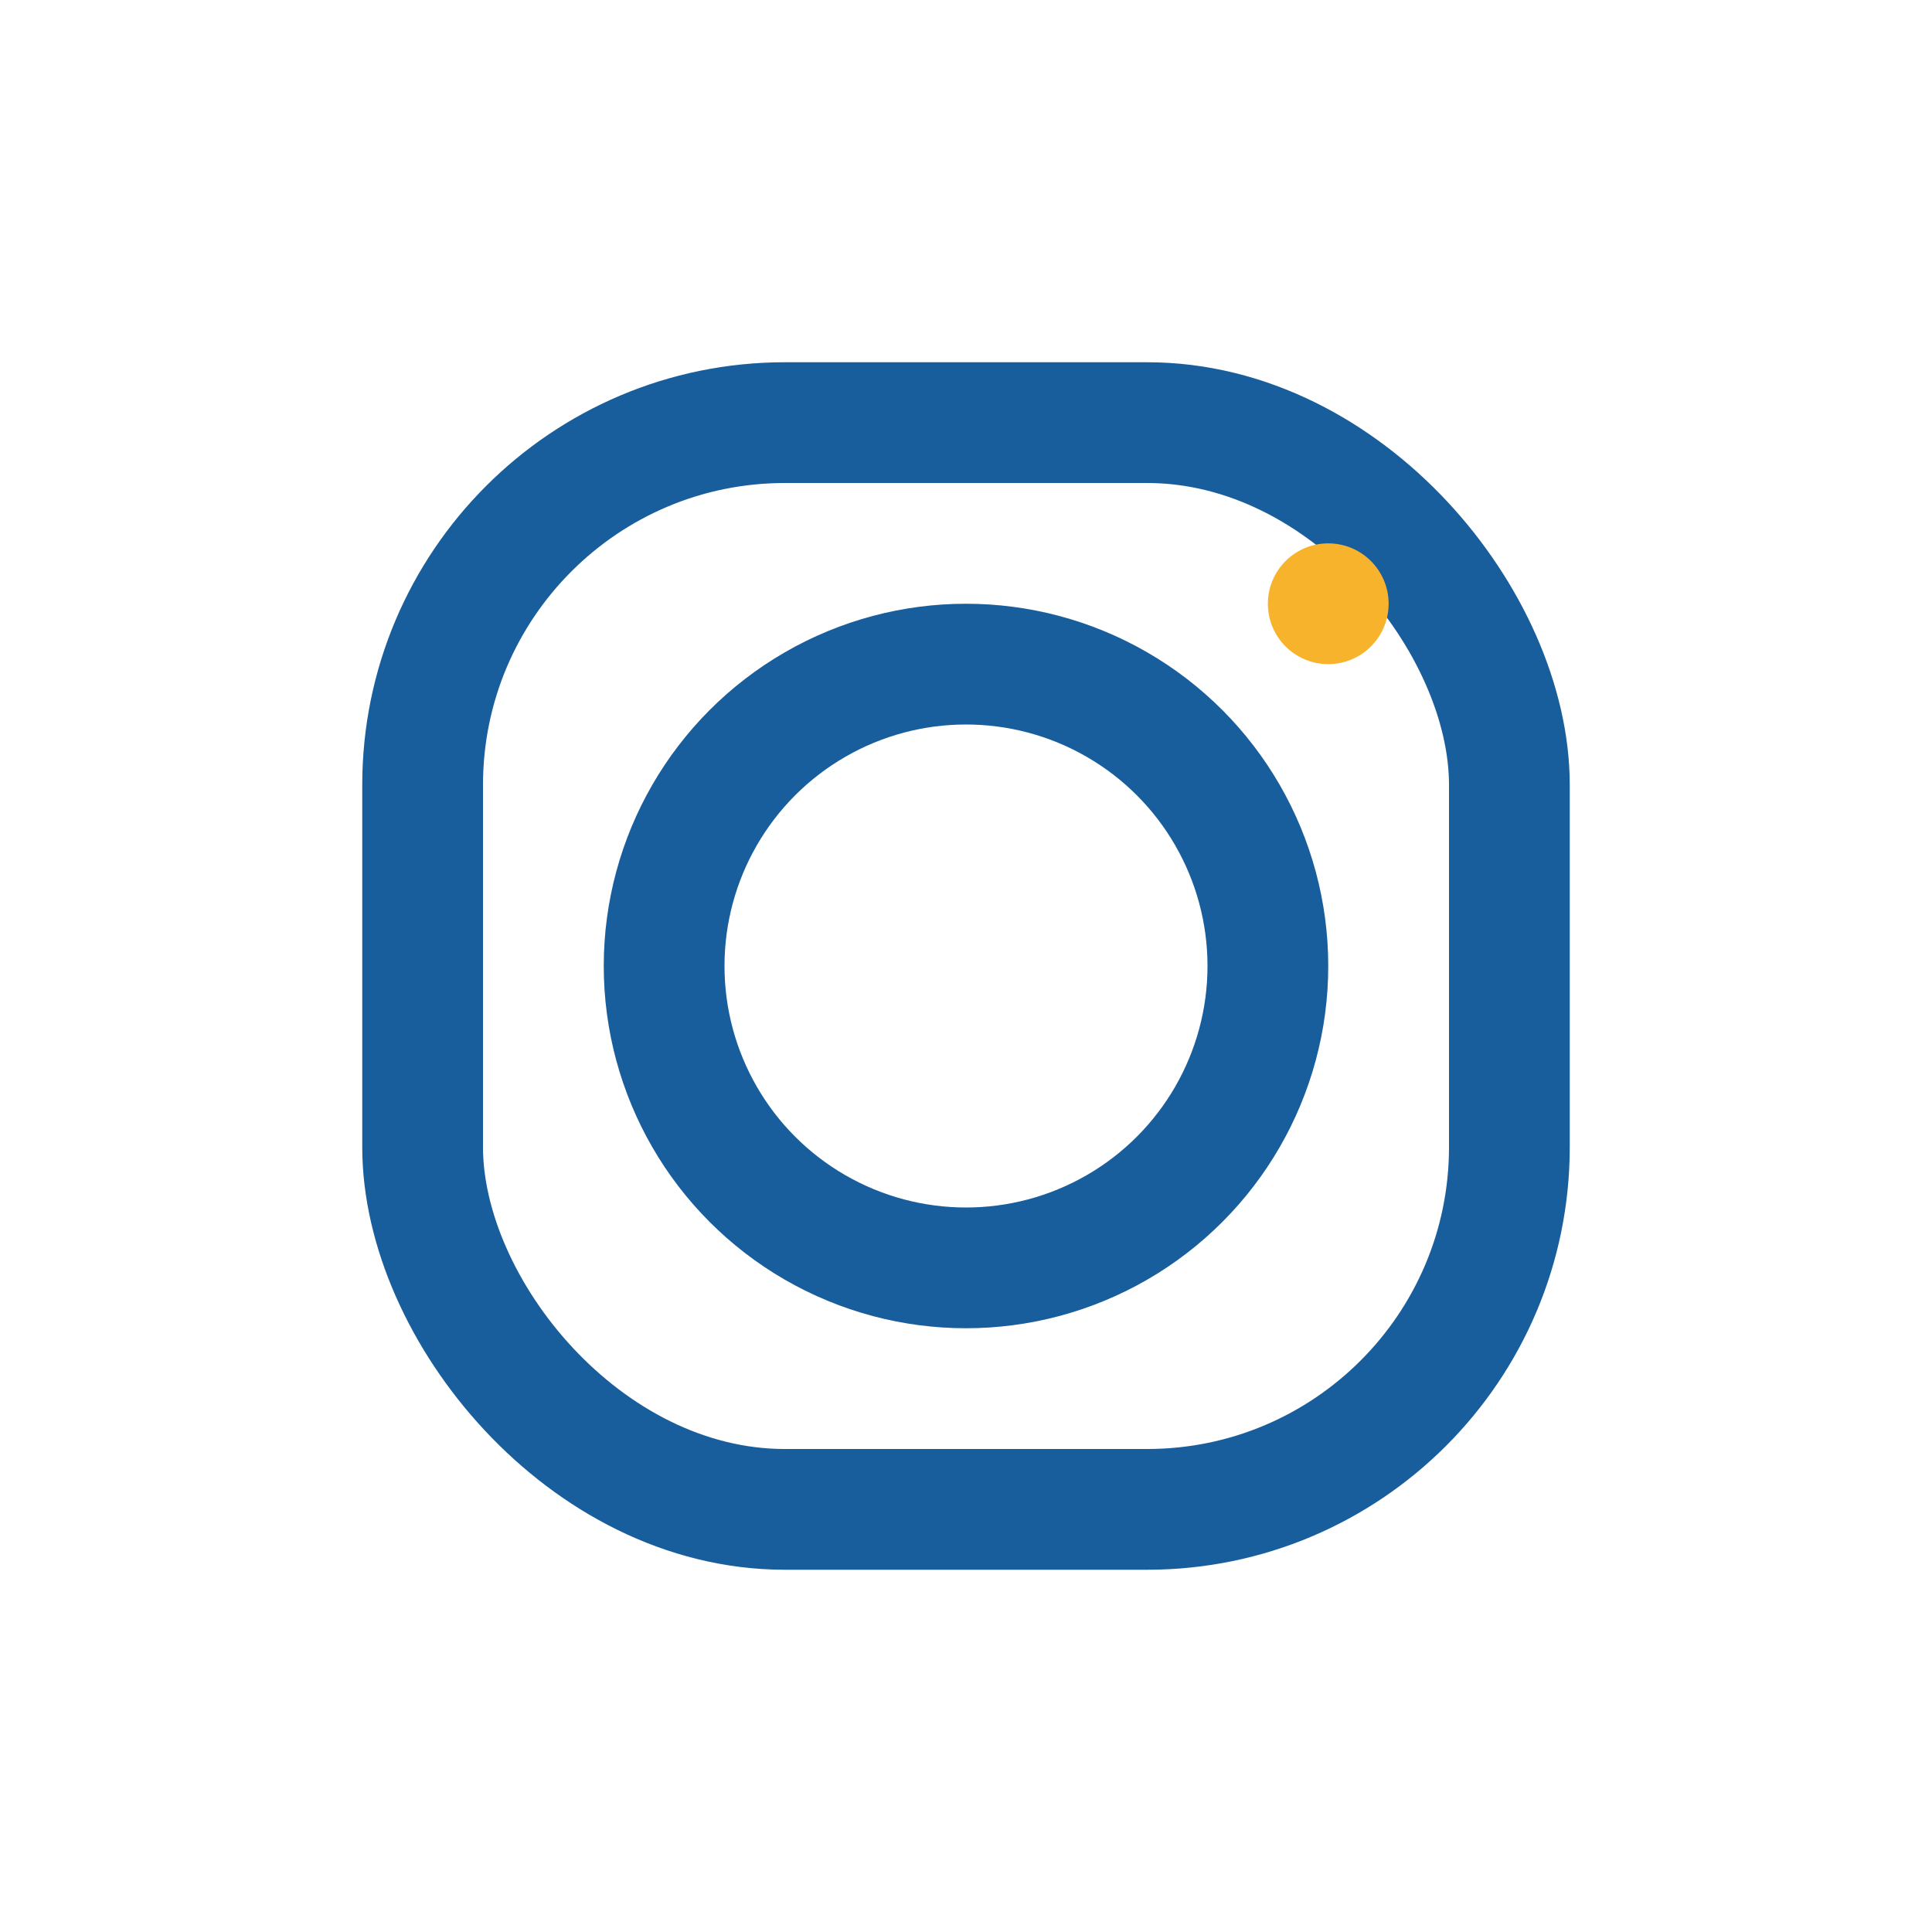 <?xml version="1.0" encoding="UTF-8"?>
<svg xmlns="http://www.w3.org/2000/svg" width="32" height="32" viewBox="0 0 32 32"><rect x="7" y="7" width="18" height="18" rx="6" fill="none" stroke="#185E9C" stroke-width="2"/><circle cx="16" cy="16" r="5" stroke="#185E9C" stroke-width="2" fill="none"/><circle cx="22" cy="10" r="1" fill="#F7B32B"/></svg>